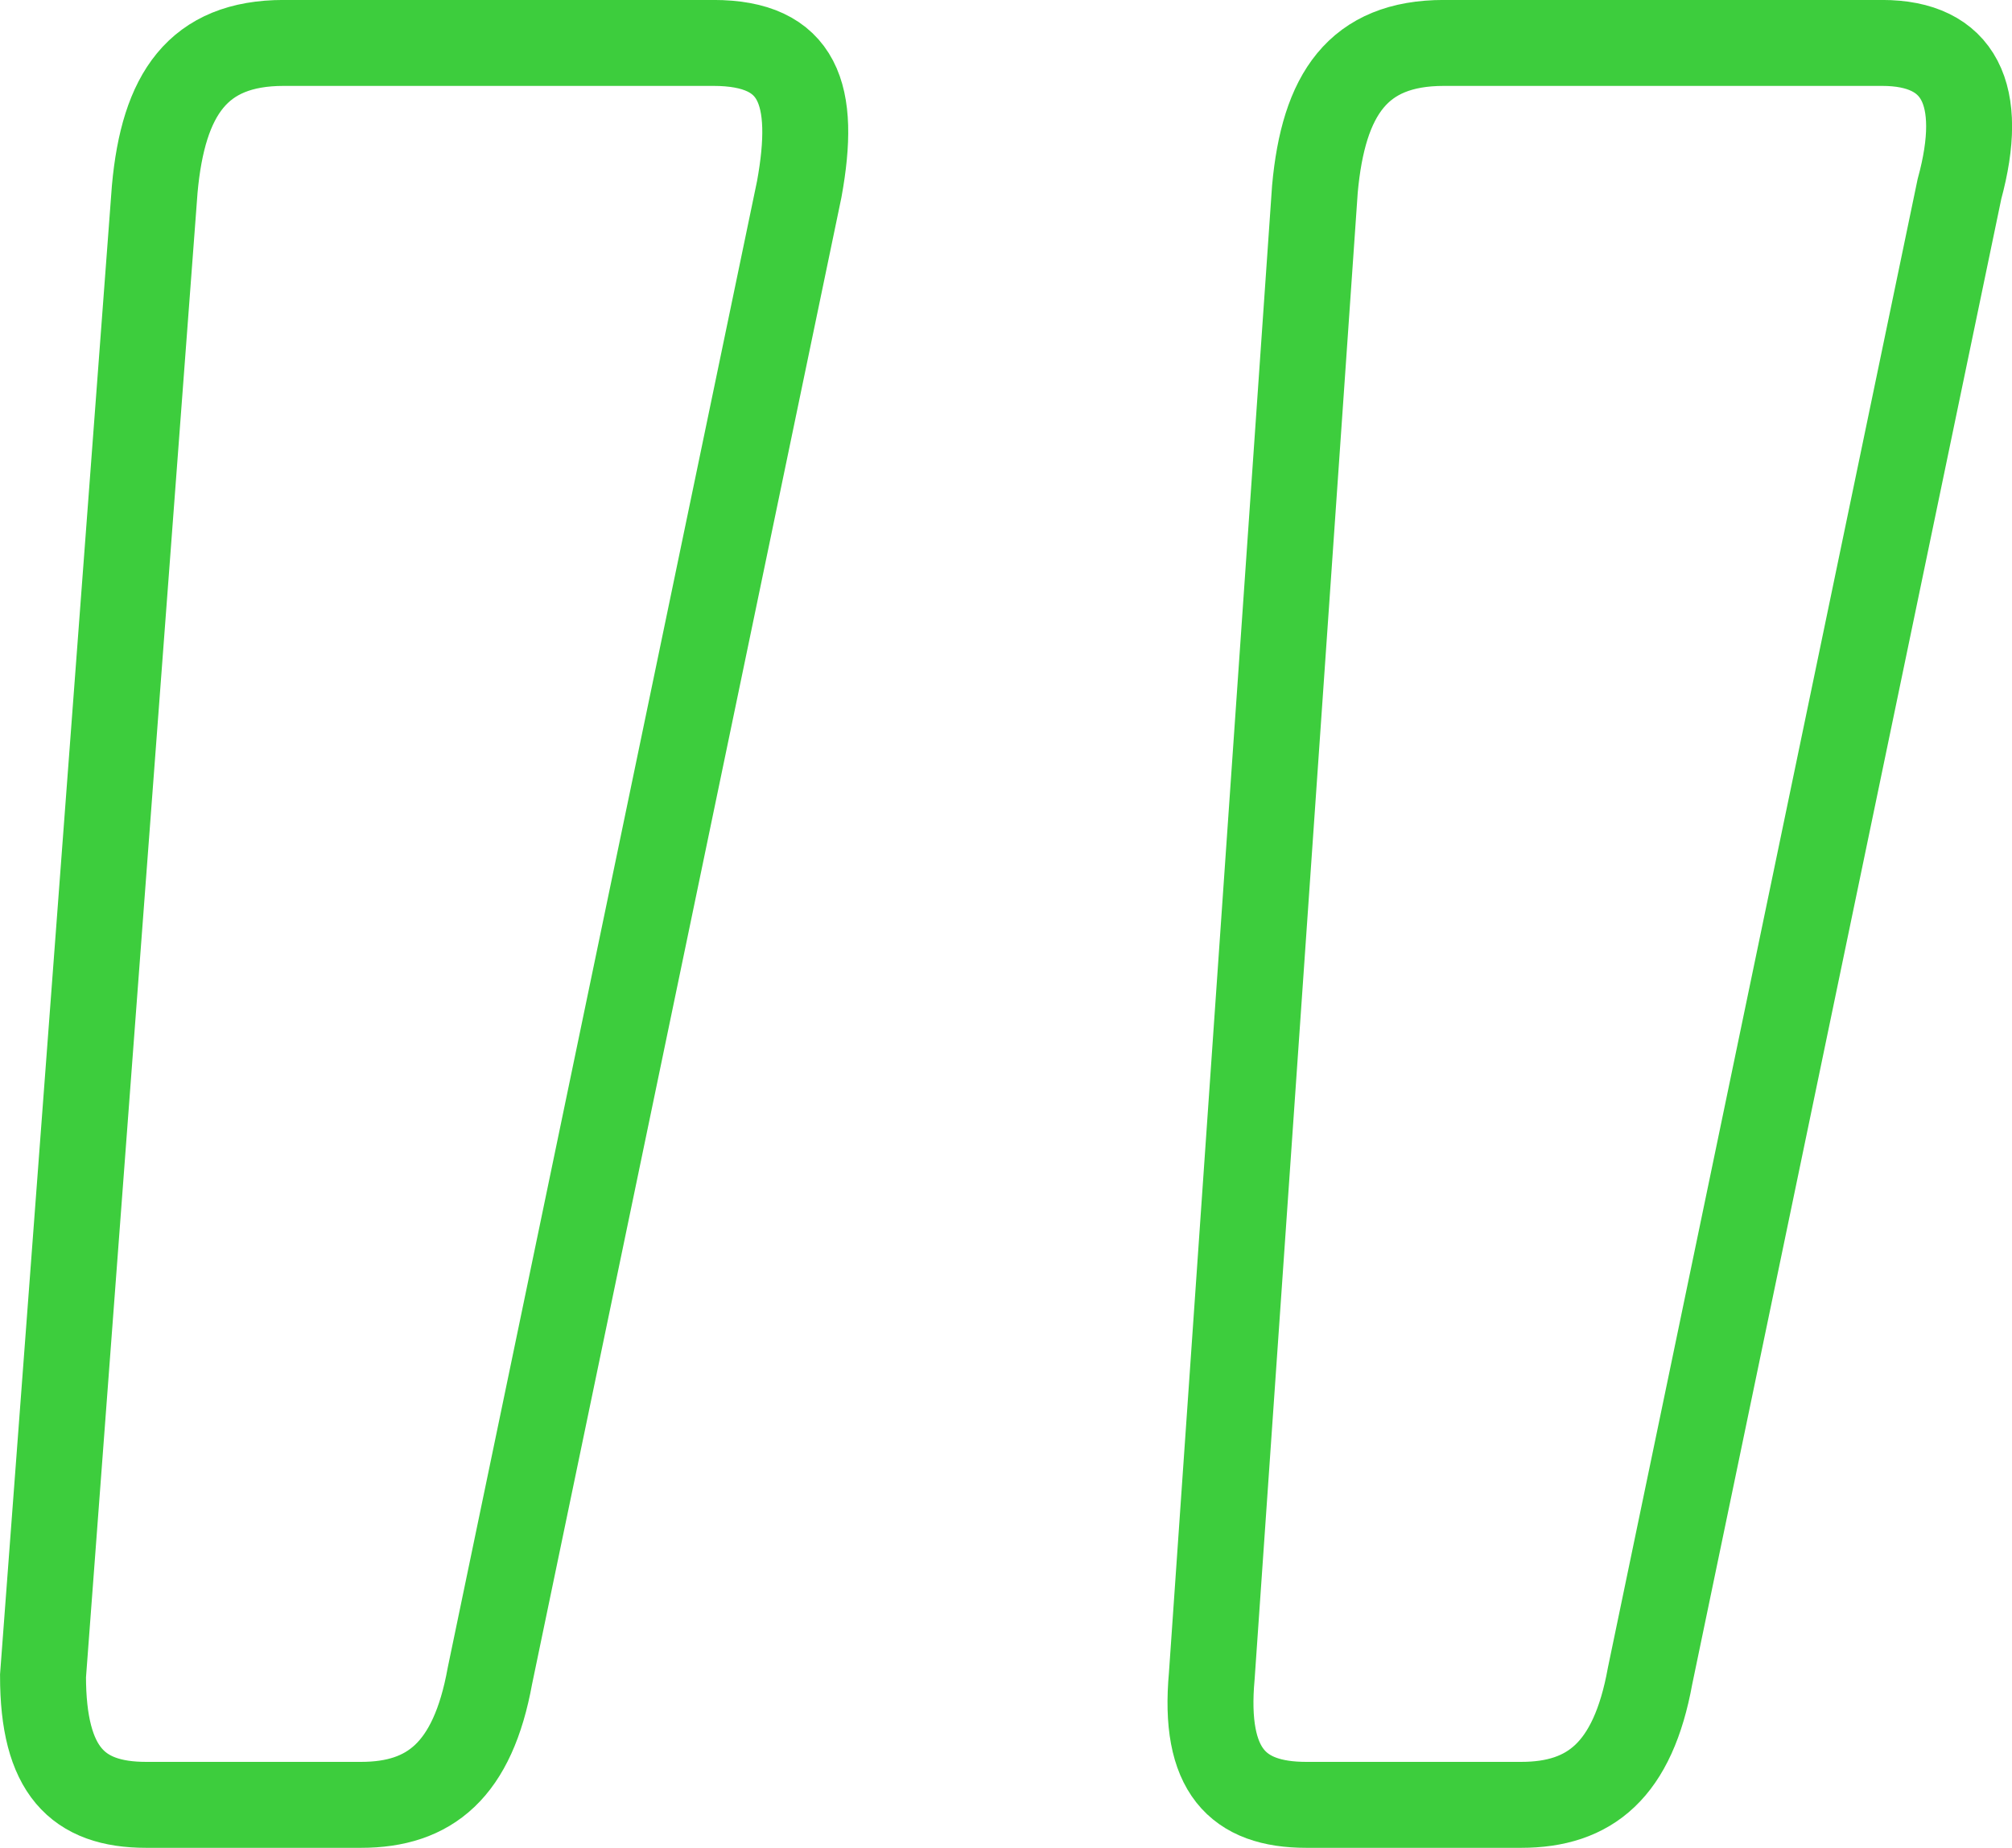 <svg xmlns="http://www.w3.org/2000/svg" width="46.824" height="43" viewBox="0 0 46.824 43">
  <defs>
    <style>
      .cls-1 {
        fill: none;
        stroke: #3DCD3D;
        stroke-width: 2px;
      }
    </style>
  </defs>
  <path id="Tracé_6698" data-name="Tracé 6698" class="cls-1" d="M20.8-136.2c-2,0-2.8,1.2-3,3.4L15.2-98.2c0,2.2.8,3,2.4,3h5c1.6,0,2.6-.8,3-3l7.2-34.6c.4-2.2,0-3.4-2-3.4Zm27,0c-2,0-2.8,1.2-3,3.4L42.4-98.2c-.2,2.2.6,3,2.2,3h5c1.6,0,2.6-.8,3-3l7.2-34.6c.6-2.2,0-3.4-1.8-3.4Z" transform="translate(-14.199 137.199)"/>
</svg>
